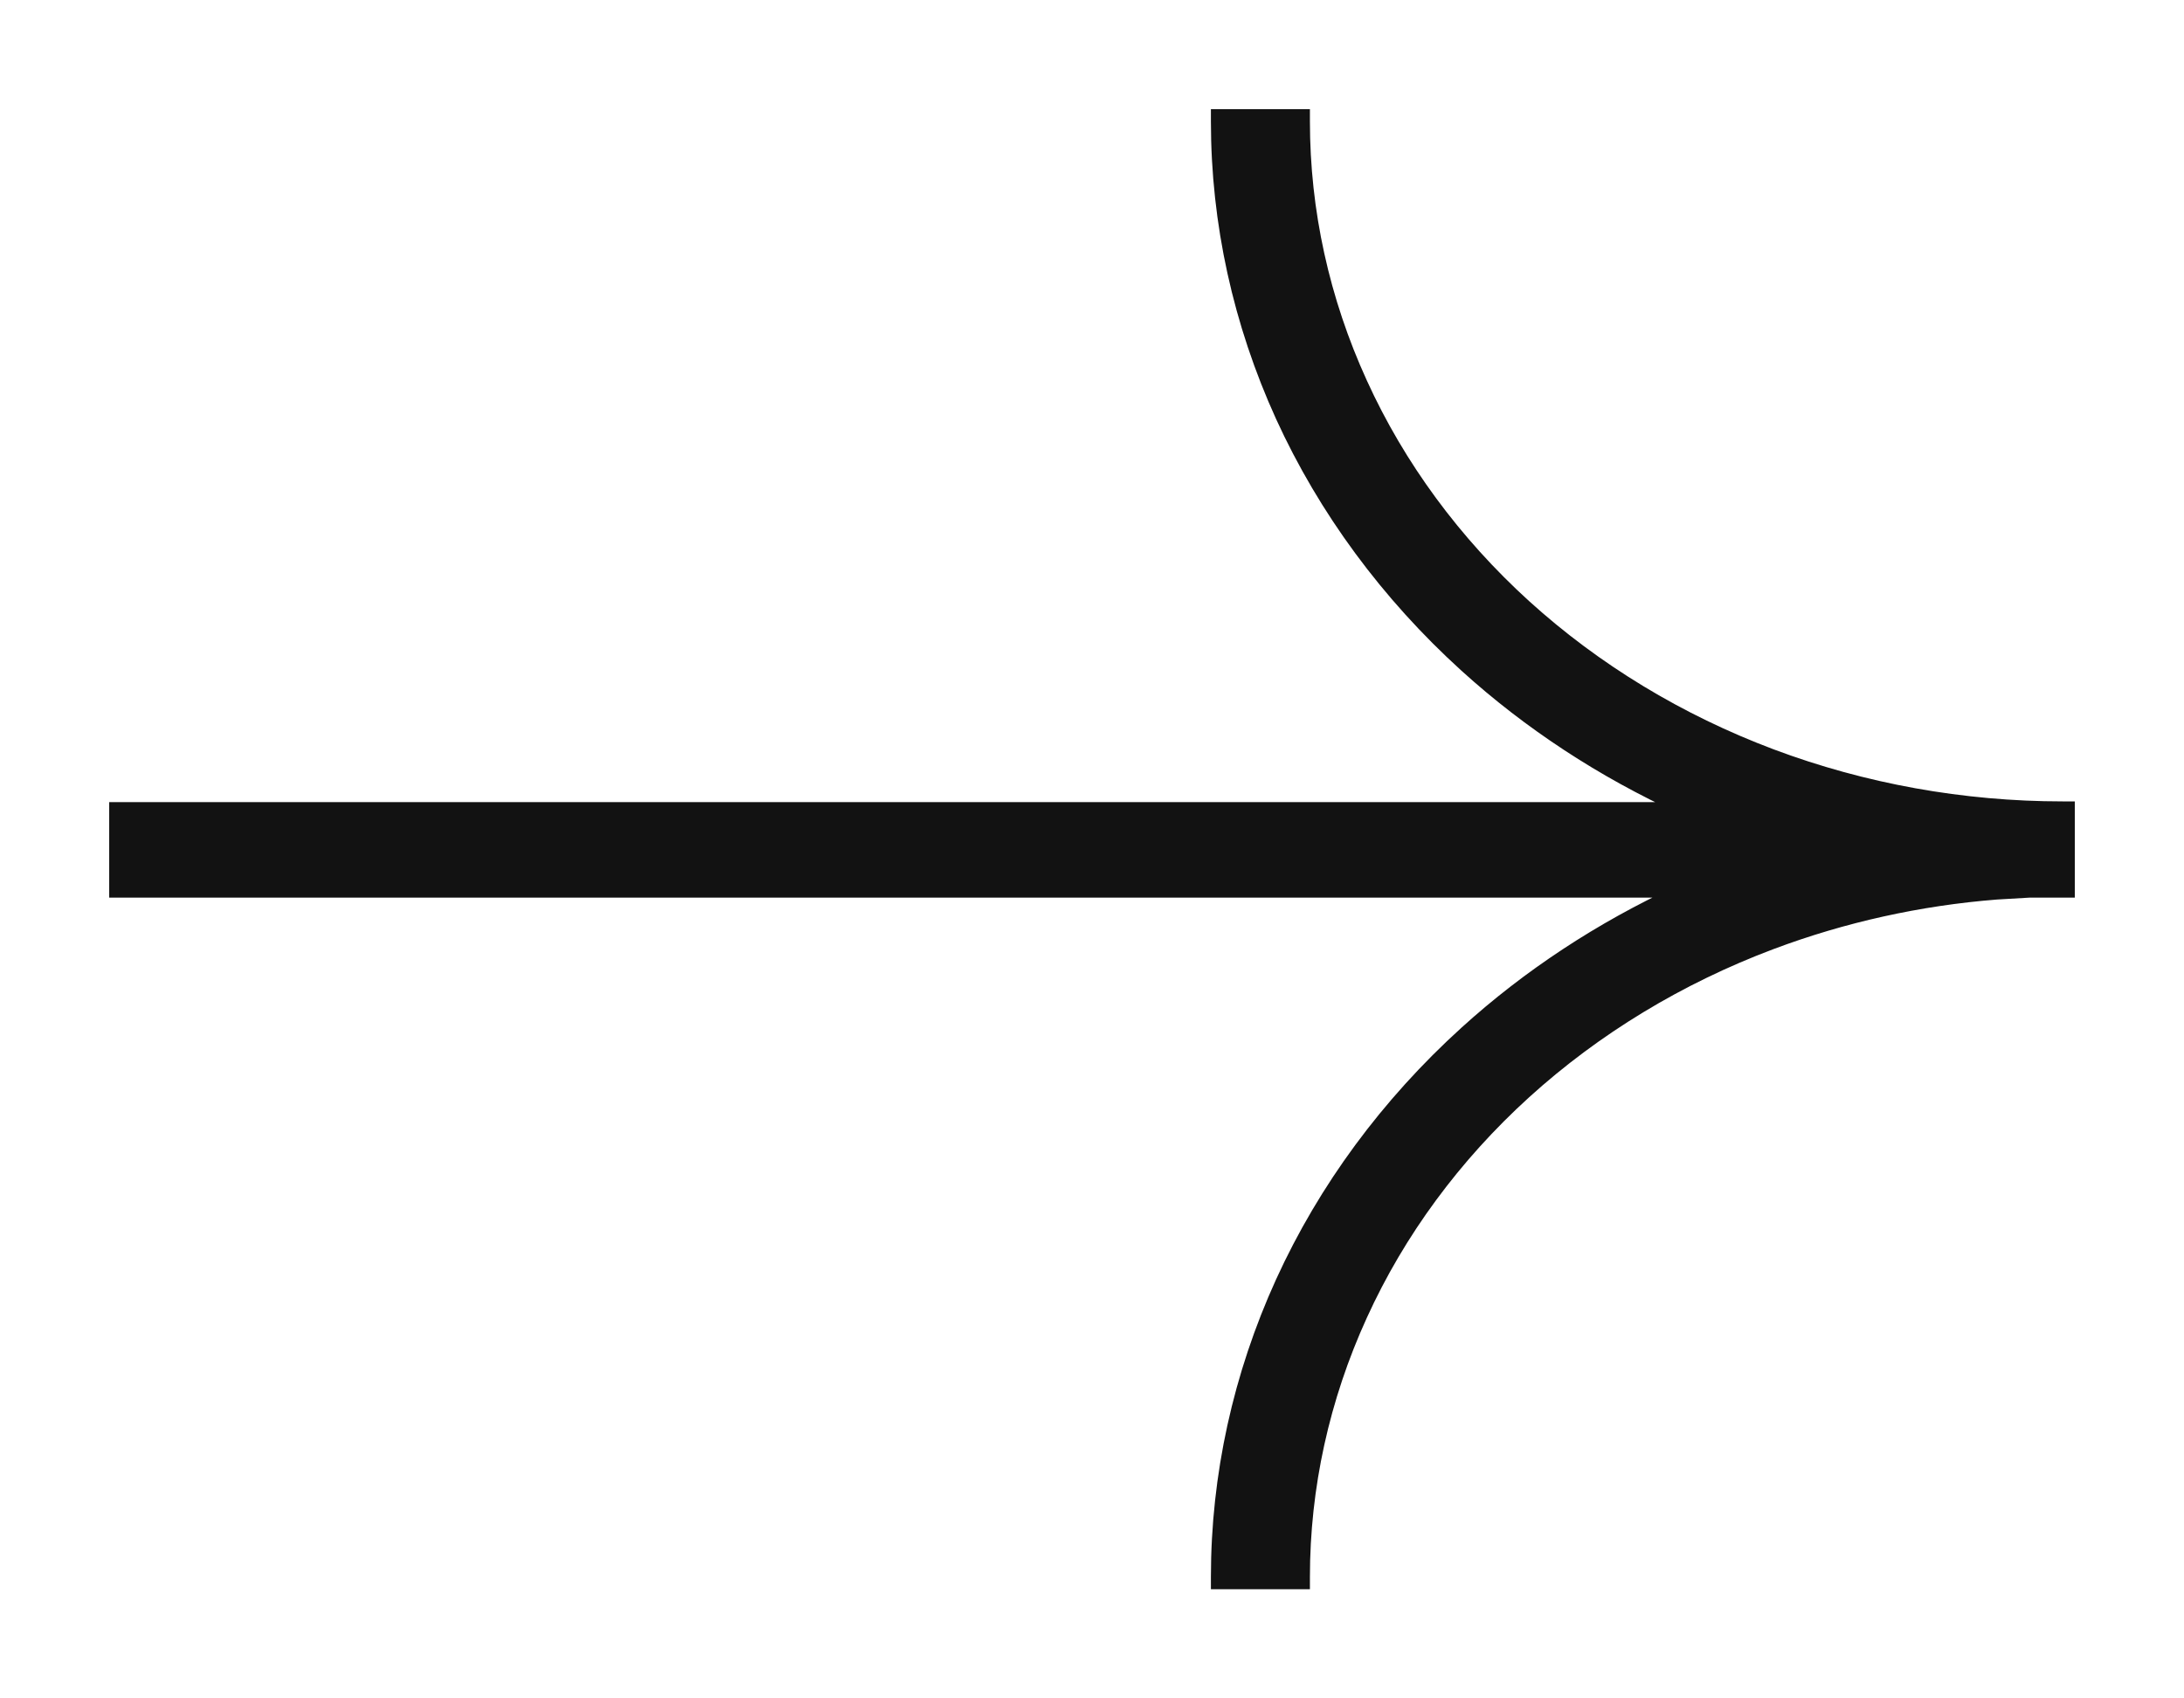 <?xml version="1.0" encoding="UTF-8"?> <svg xmlns="http://www.w3.org/2000/svg" width="18" height="14" viewBox="0 0 18 14" fill="none"><path d="M17.05 7.349H16.73L16.456 7.365C15.819 7.415 15.193 7.554 14.601 7.776C13.84 8.062 13.15 8.481 12.57 9.007C11.991 9.533 11.532 10.156 11.22 10.841C10.907 11.526 10.746 12.26 10.746 13V13.05H10.03V13C10.03 12.164 10.212 11.337 10.563 10.566C10.915 9.795 11.431 9.096 12.079 8.508C12.596 8.039 13.19 7.649 13.838 7.349H0.95V6.662H13.862C13.205 6.361 12.603 5.967 12.079 5.492C11.431 4.904 10.915 4.204 10.563 3.434C10.212 2.663 10.03 1.836 10.03 1V0.95H10.746V1C10.746 1.74 10.907 2.473 11.22 3.158C11.532 3.843 11.991 4.467 12.57 4.993C13.15 5.519 13.84 5.938 14.601 6.224C15.361 6.509 16.176 6.656 17 6.656H17.05V7.349Z" fill="#121212" stroke="#121212" stroke-width="0.1"></path></svg> 